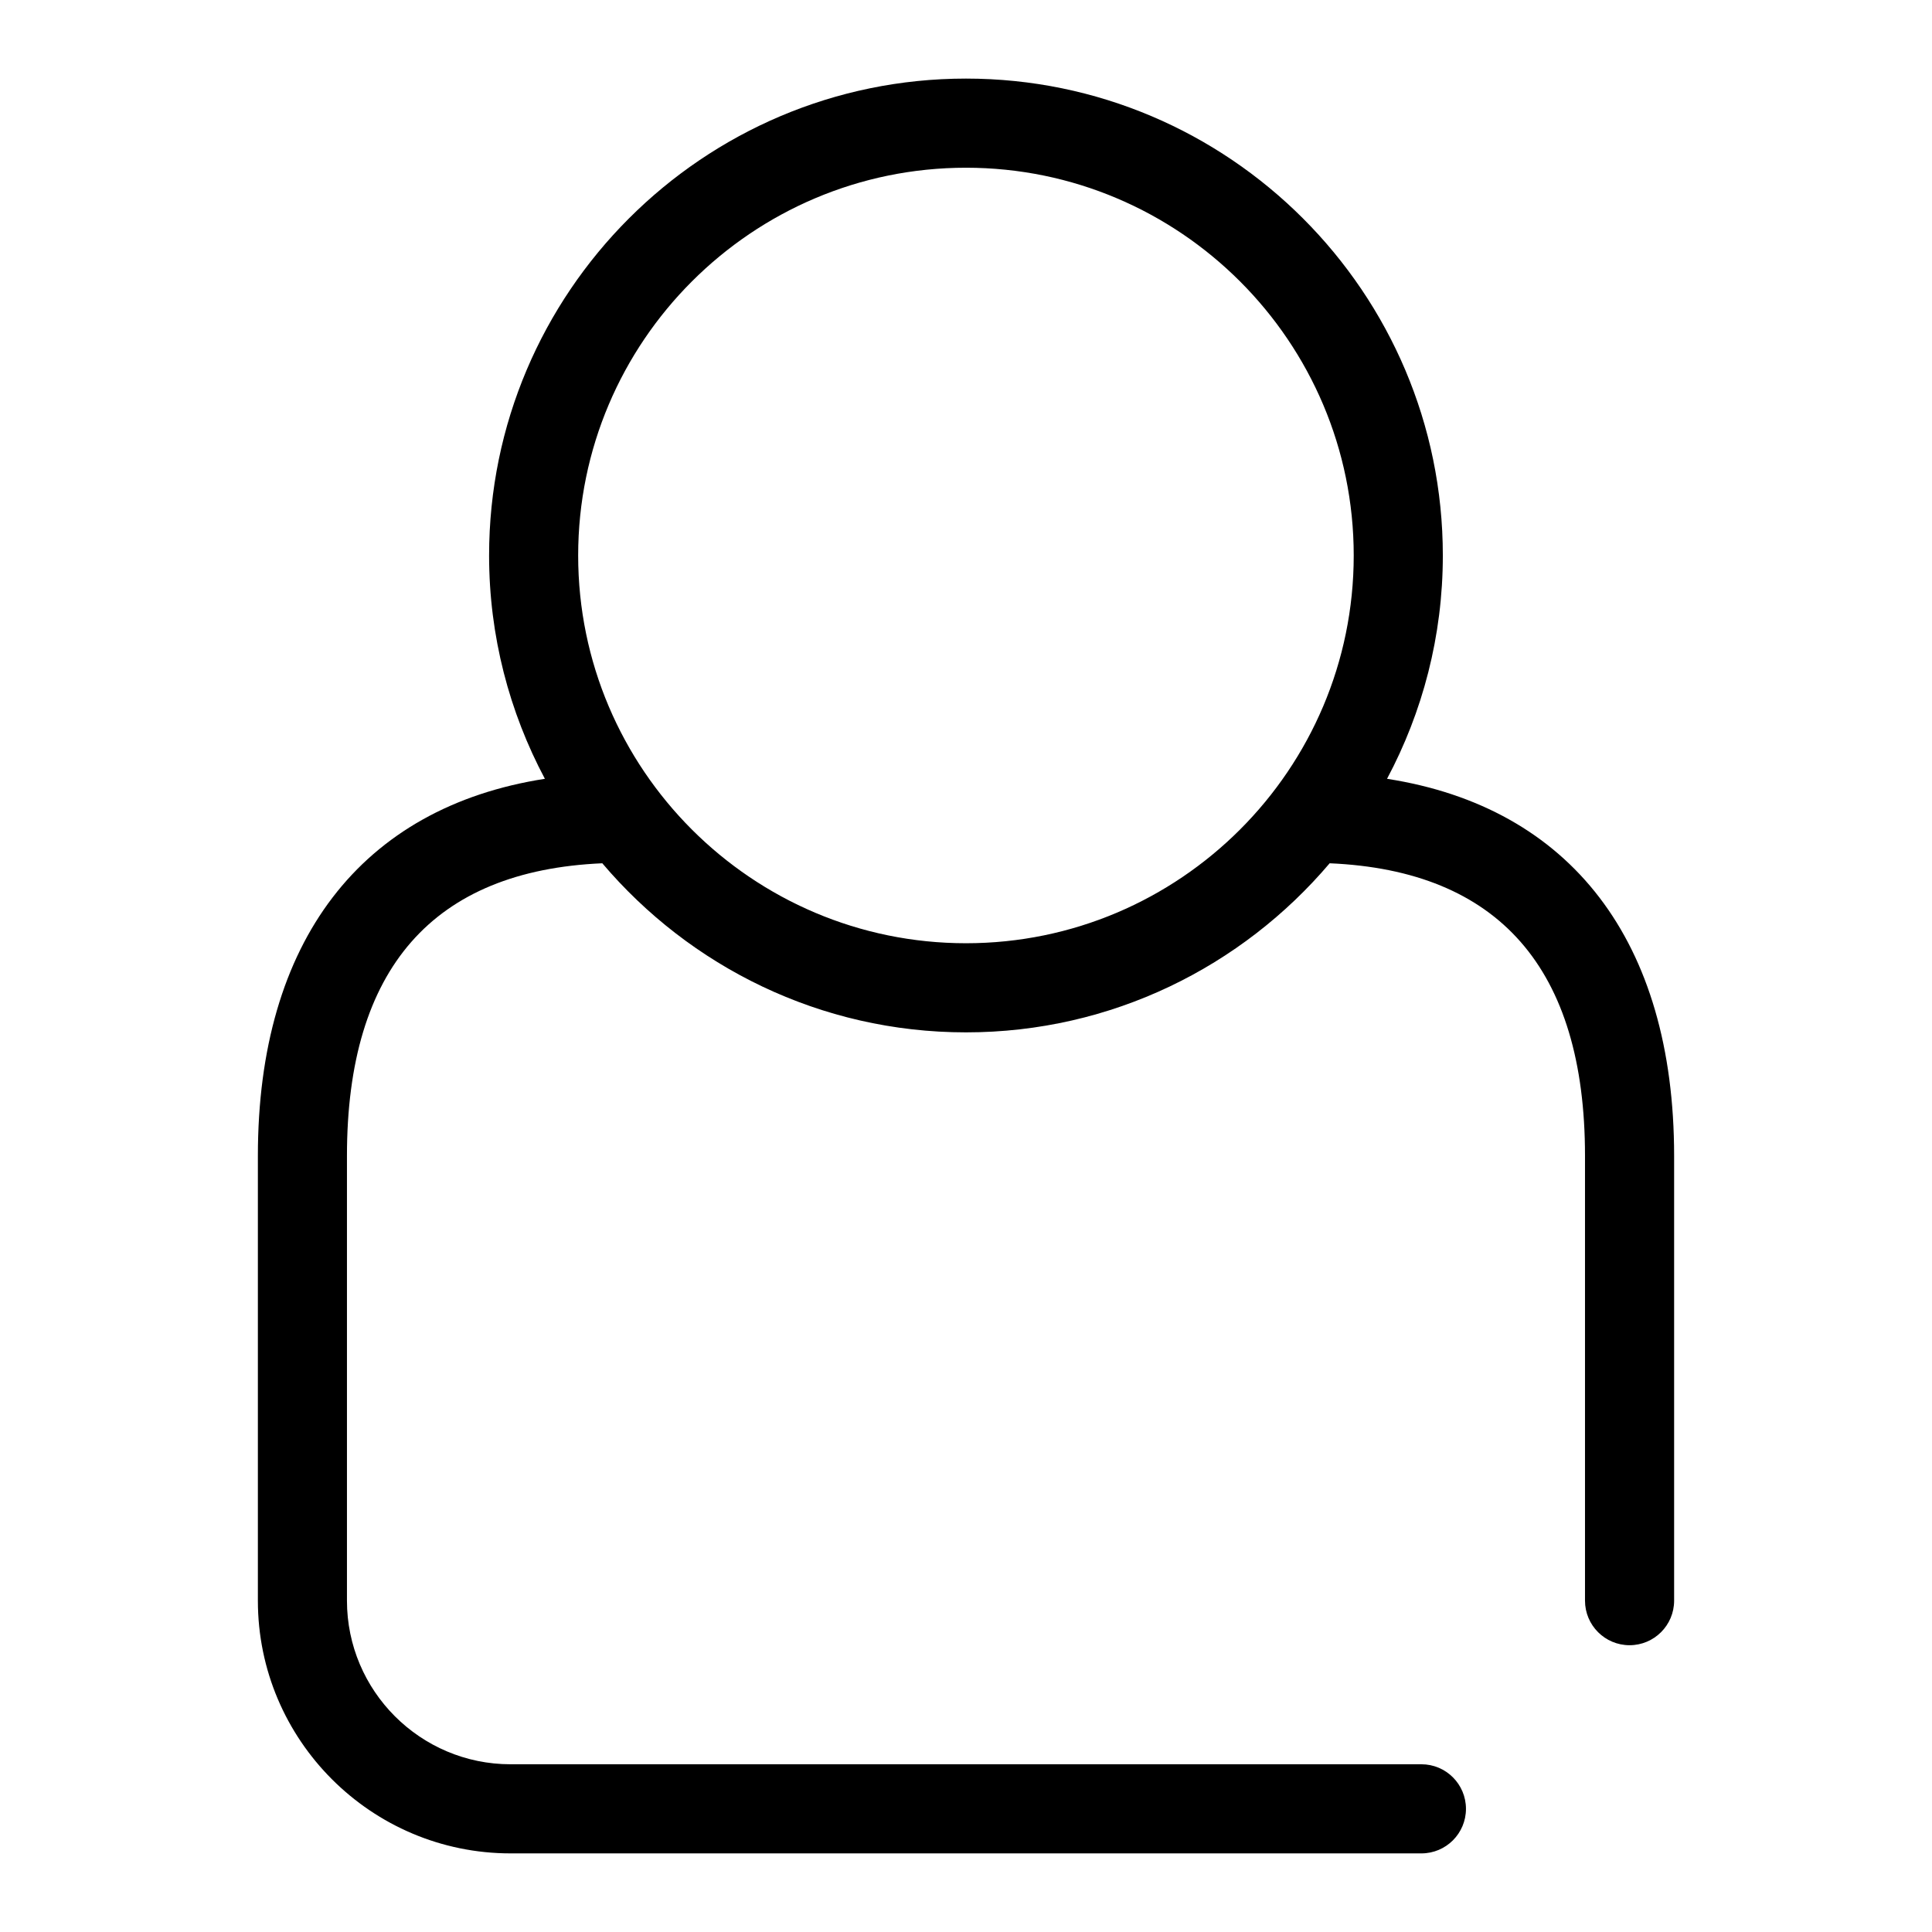 <?xml version="1.0" encoding="UTF-8"?>
<!-- Uploaded to: SVG Find, www.svgrepo.com, Generator: SVG Find Mixer Tools -->
<svg fill="#000000" width="800px" height="800px" version="1.1" viewBox="144 144 512 512" xmlns="http://www.w3.org/2000/svg">
 <path d="m511.58 350.39c9.414-17.68 14.785-37.801 14.785-59.184 0-69.684-56.695-126.38-126.36-126.38-69.699 0-126.39 56.695-126.39 126.38 0 21.379 5.383 41.516 14.785 59.184-48.586 7.559-76.059 42.965-76.059 99.91v117.89c0 36.934 30.039 66.977 66.977 66.977h241.37c6.519 0 11.809-5.289 11.809-11.809s-5.289-11.809-11.809-11.809h-241.38c-23.914 0-43.359-19.445-43.359-43.359v-117.89c0-49.703 22.906-75.586 67.668-77.523 23.207 27.363 57.781 44.809 96.387 44.809s73.164-17.445 96.371-44.809c44.746 1.922 67.668 27.82 67.668 77.523v117.89c0 6.519 5.289 11.809 11.809 11.809 6.519 0 11.809-5.289 11.809-11.809v-117.89c-0.004-56.945-27.477-92.355-76.078-99.91zm-111.58 43.578c-56.68 0-102.78-46.098-102.78-102.76 0-56.664 46.113-102.76 102.78-102.76s102.75 46.098 102.75 102.76c0 56.664-46.086 102.76-102.75 102.76z"/>
</svg>